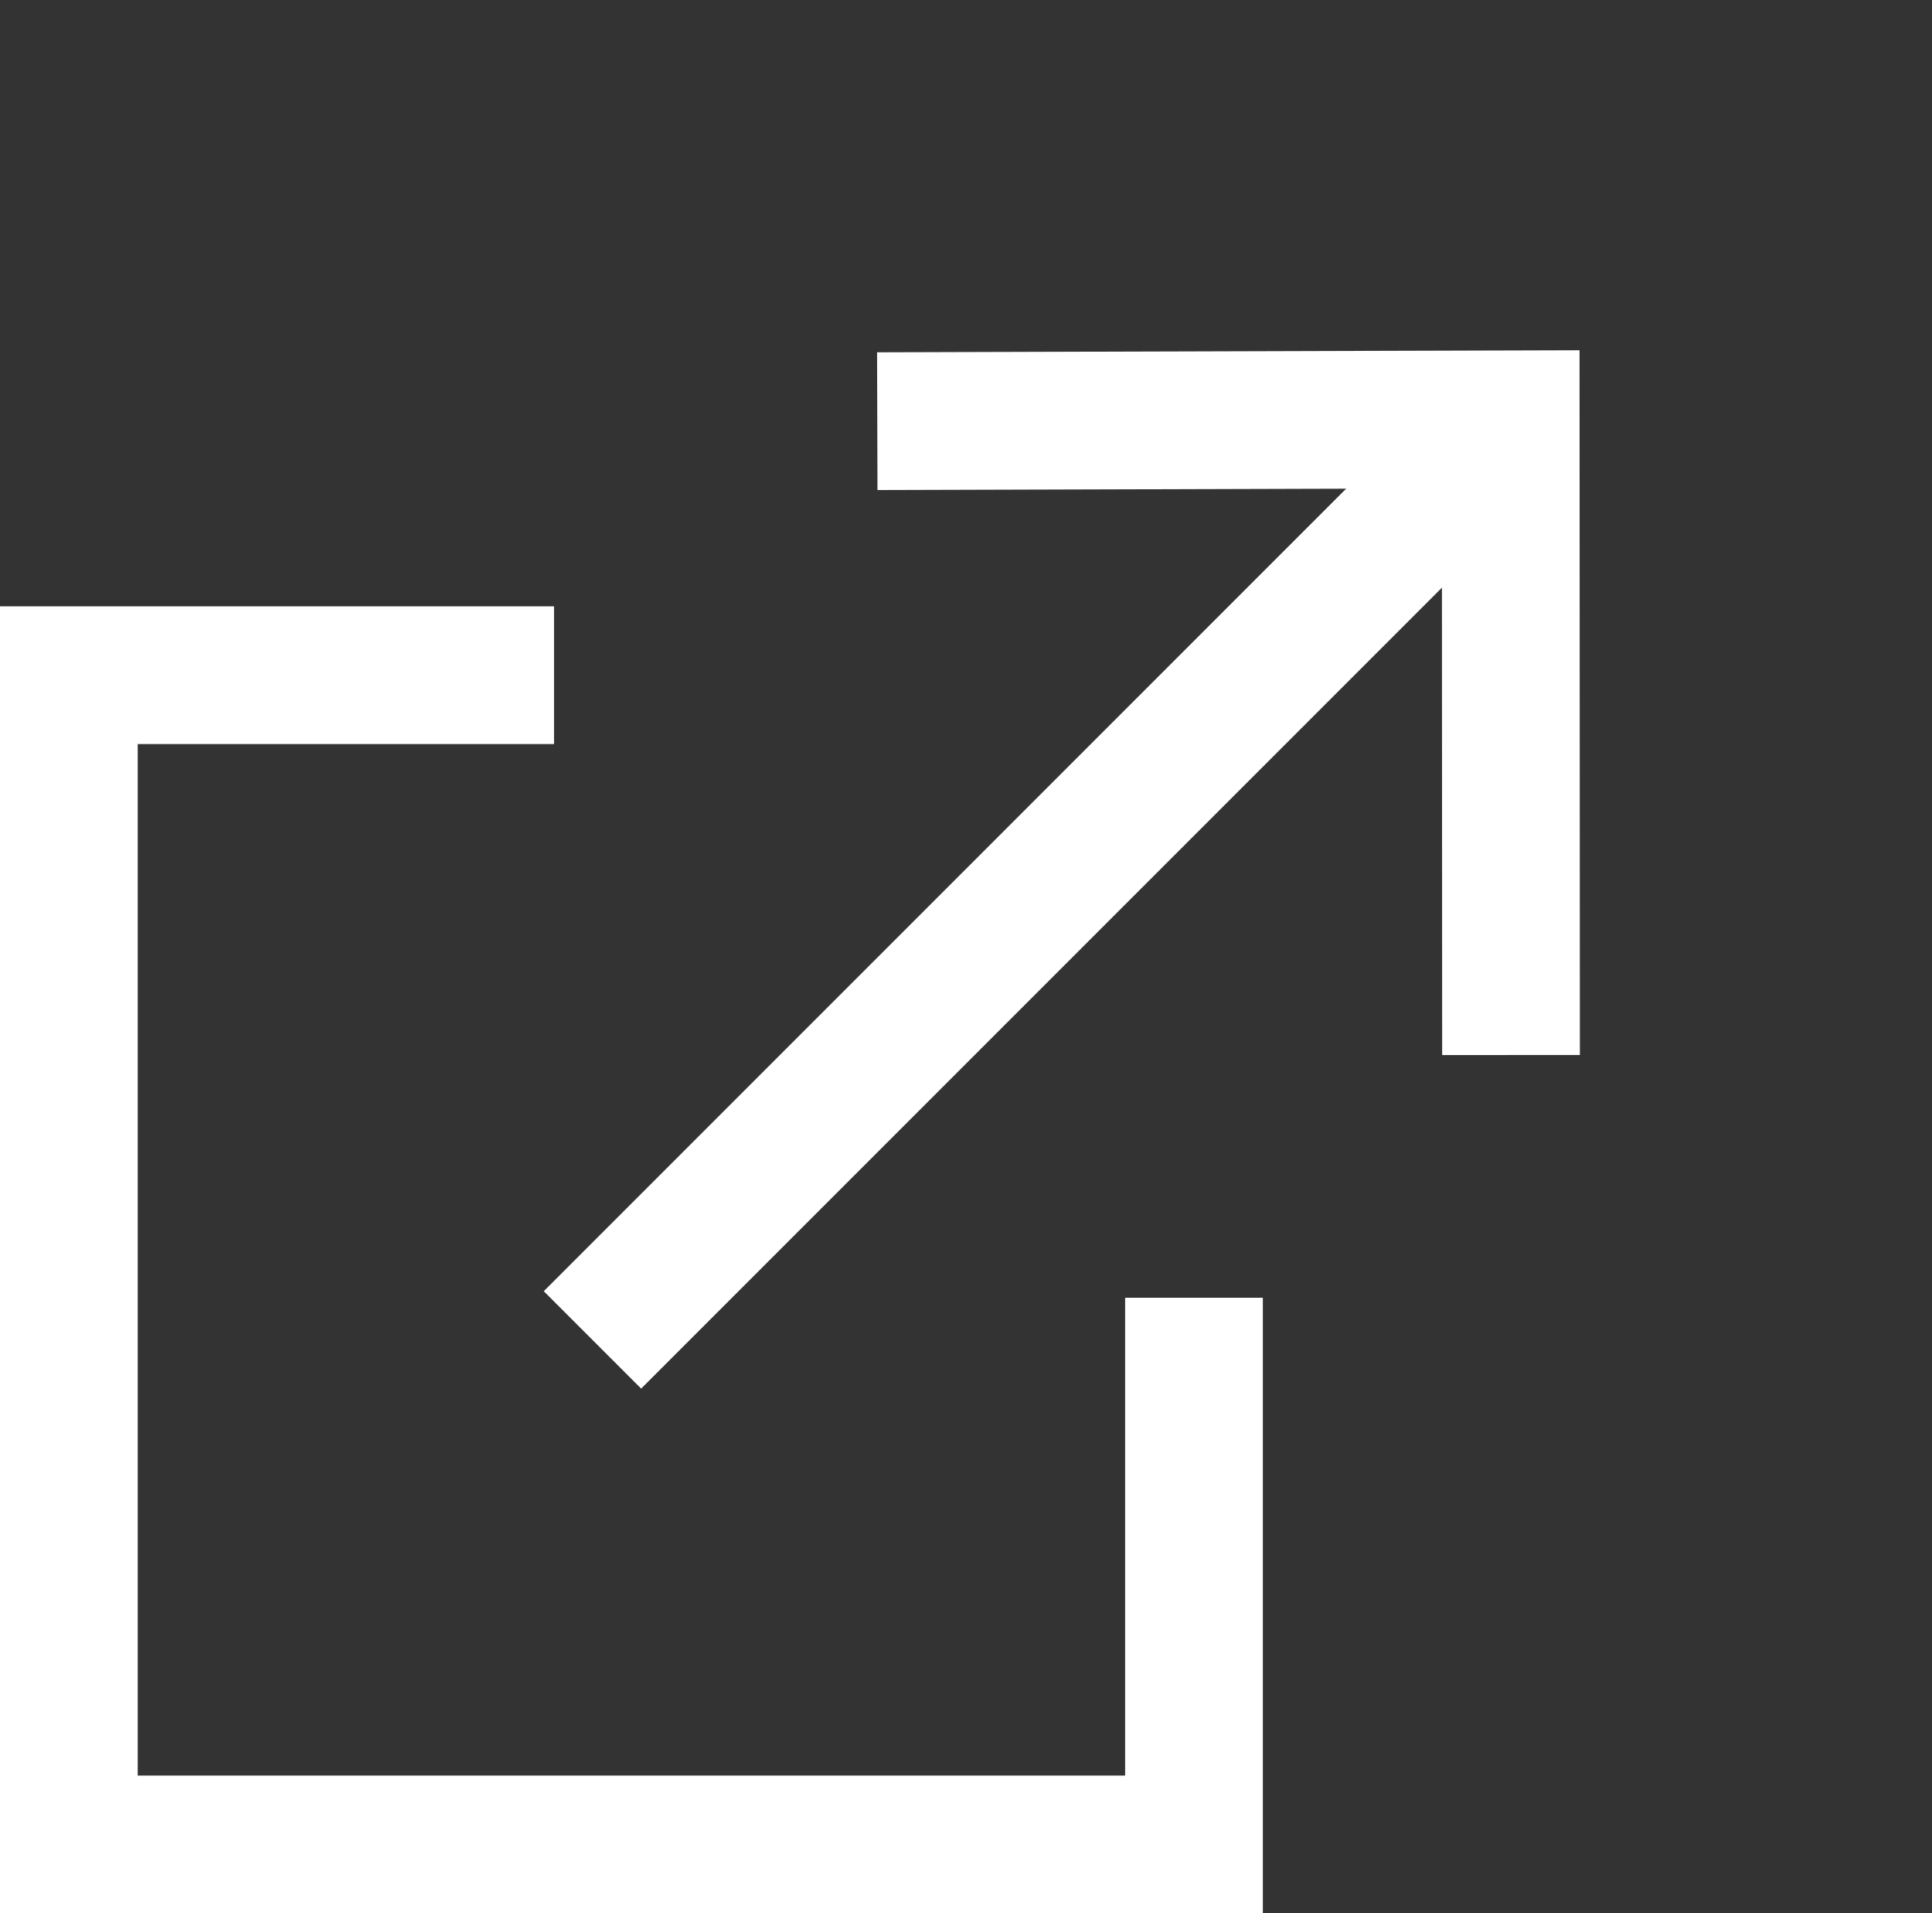 <svg xmlns="http://www.w3.org/2000/svg" width="14.029" height="13.891" viewBox="0 0 14.029 13.891">
  <rect x="0" y="0" width="14.029" height="13.891" fill="#333333" stroke="none"/>
  <g id="Group_1234" data-name="Group 1234" transform="translate(532.341 147.945)">
    <g id="Group_16" data-name="Group 16" transform="translate(-530.34 -140.518) rotate(-45)">
      <path id="Path_11" data-name="Path 11" d="M0,0,3.262,3.243,0,6.508" transform="translate(6.179 0)" fill="none" stroke="#fff" stroke-width="1"/>
    </g>
    <g id="Group_3945" data-name="Group 3945">
      <path id="Path_9" data-name="Path 9" d="M0,0H9.277" transform="translate(-528.039 -138.217) rotate(-45)" fill="none" stroke="#fff" stroke-width="1"/>
      <path id="Path_16" data-name="Path 16" d="M-529.588-142.666h-3.523v8.489h8.17v-3.969" transform="translate(1.27 -0.377)" fill="none" stroke="#fff" stroke-width="1"/>
    </g>
  </g>
</svg>
